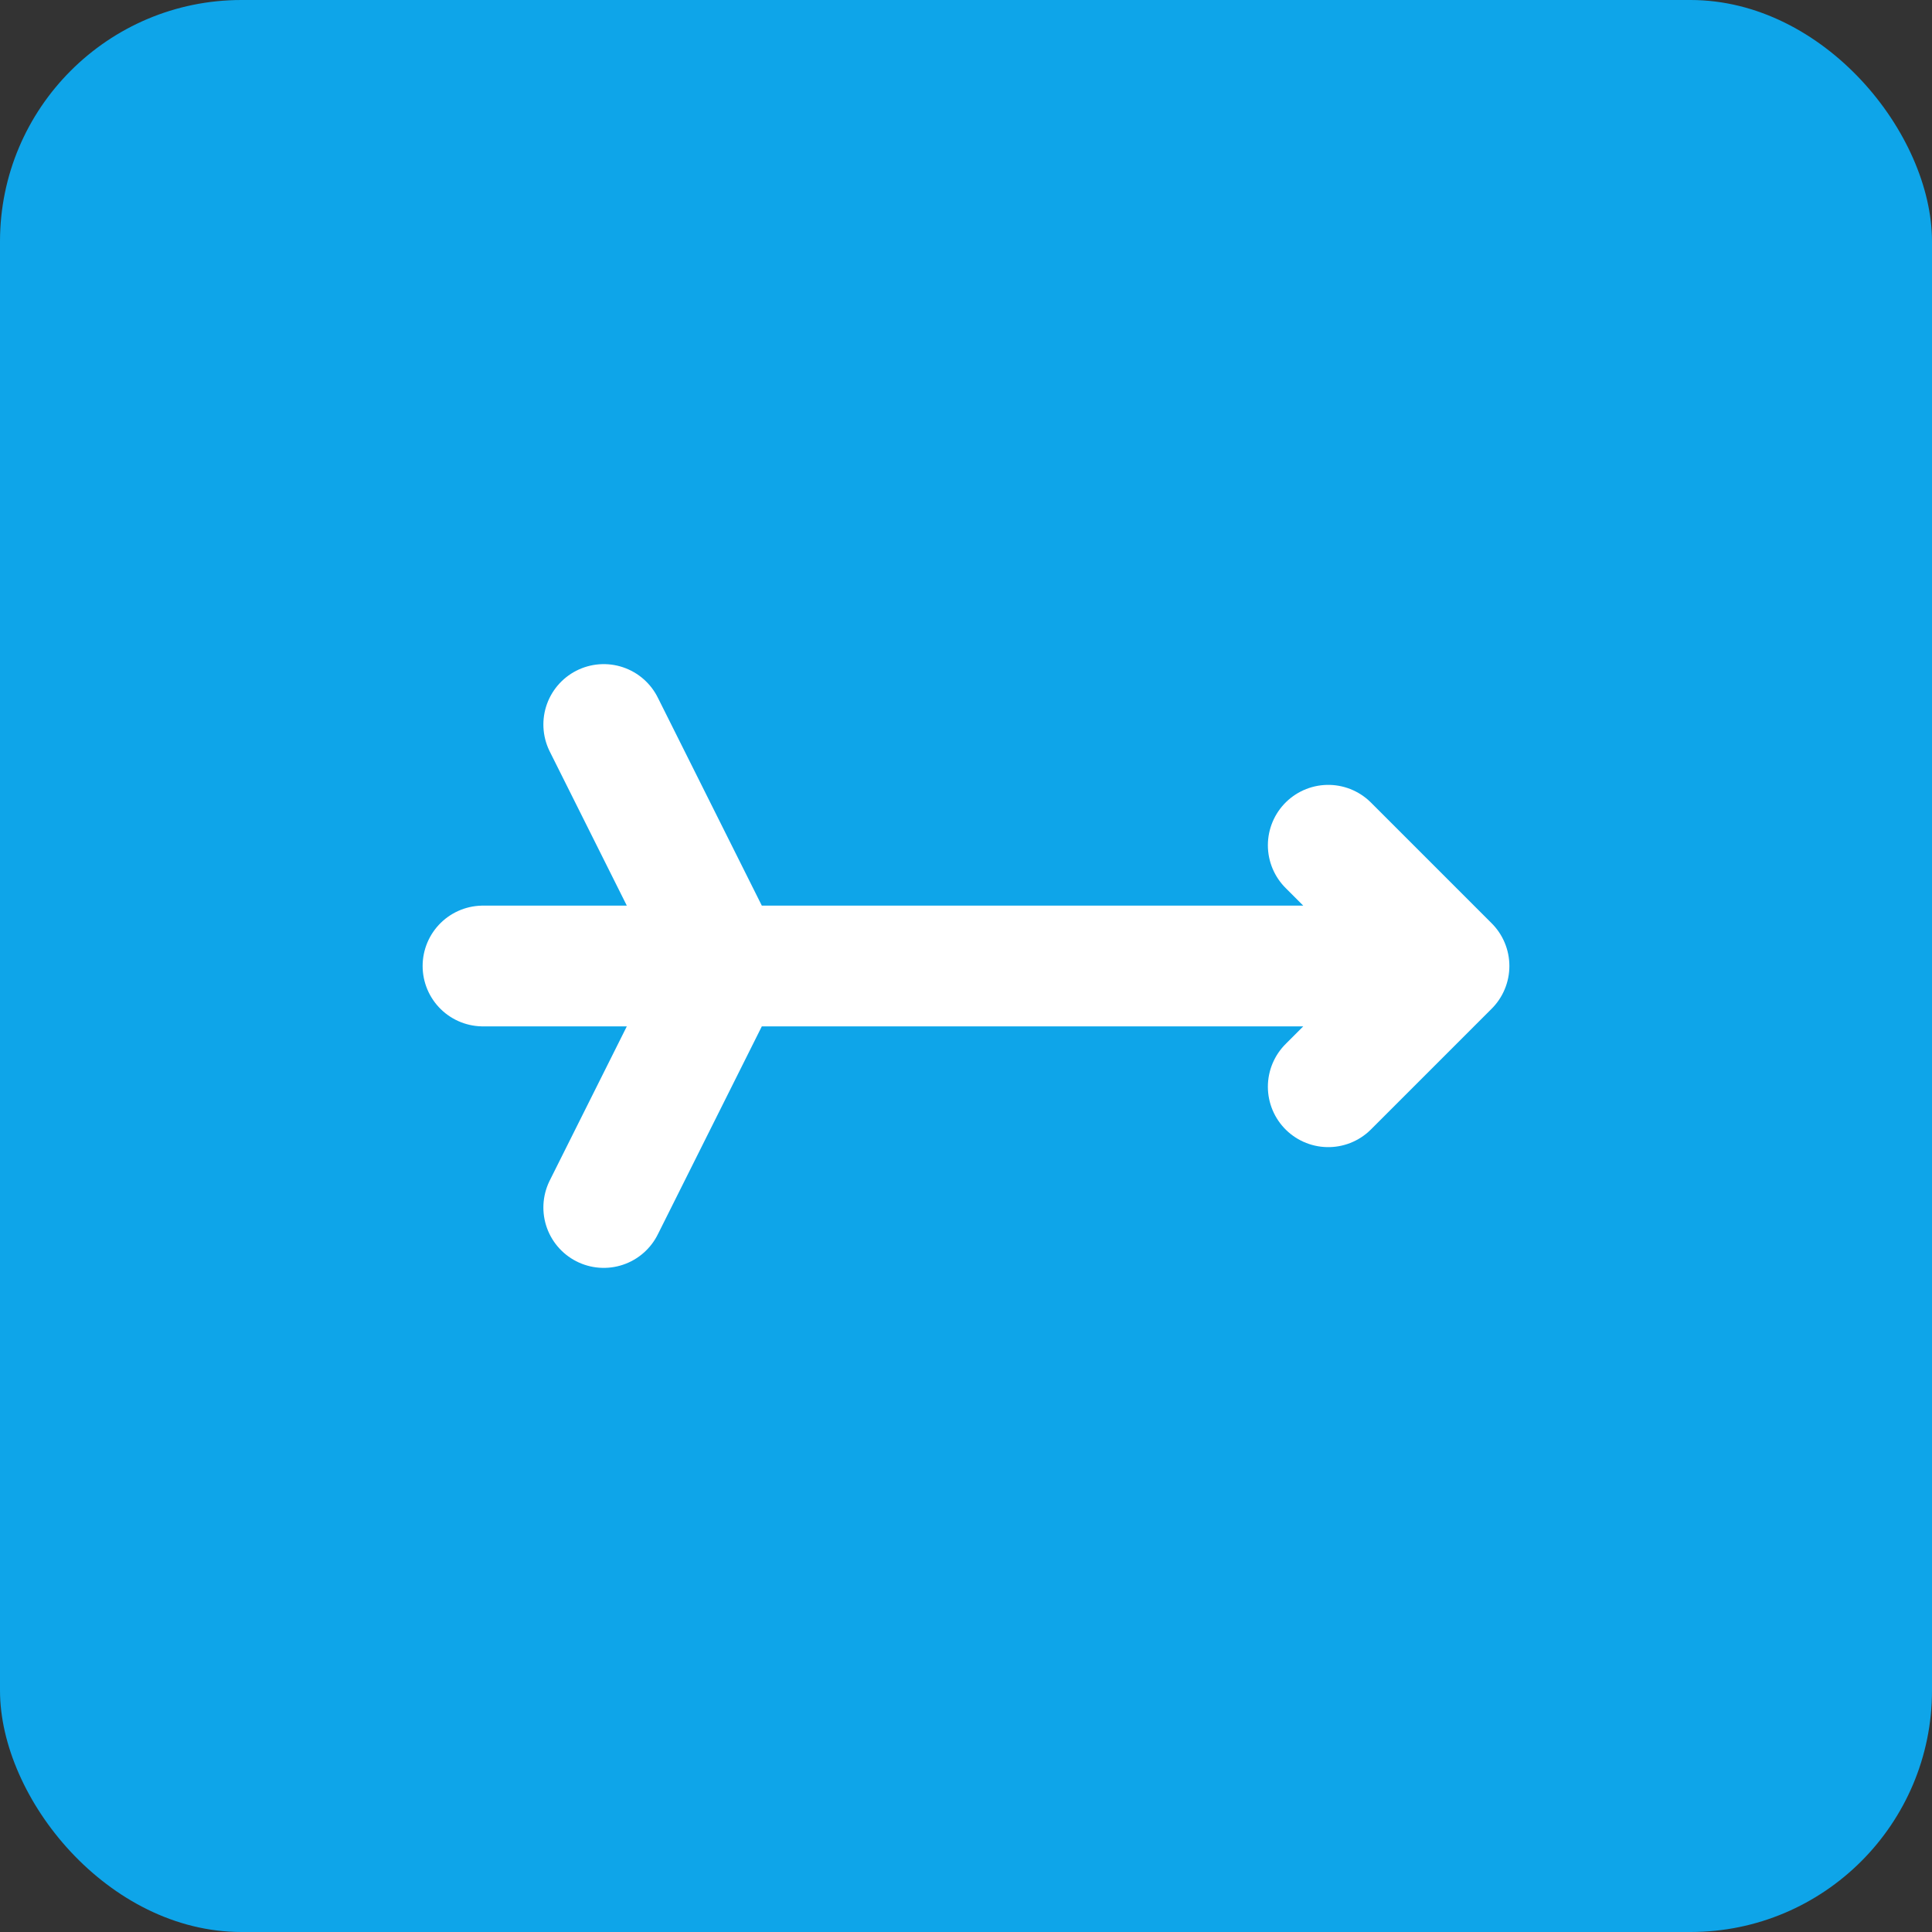 <svg xmlns="http://www.w3.org/2000/svg" viewBox="0 0 32 32">
  <rect x="0" y="0" width="32" height="32" fill="#333333" stroke="none"/>
  <rect width="32" height="32" rx="4" fill="#0ea5e9"/>
  <path d="M8 16 L24 16 L22 14 L24 16 L22 18 M12 16 L10 12 M12 16 L10 20" stroke="white" stroke-width="2" fill="none" stroke-linecap="round" stroke-linejoin="round"/>
</svg>